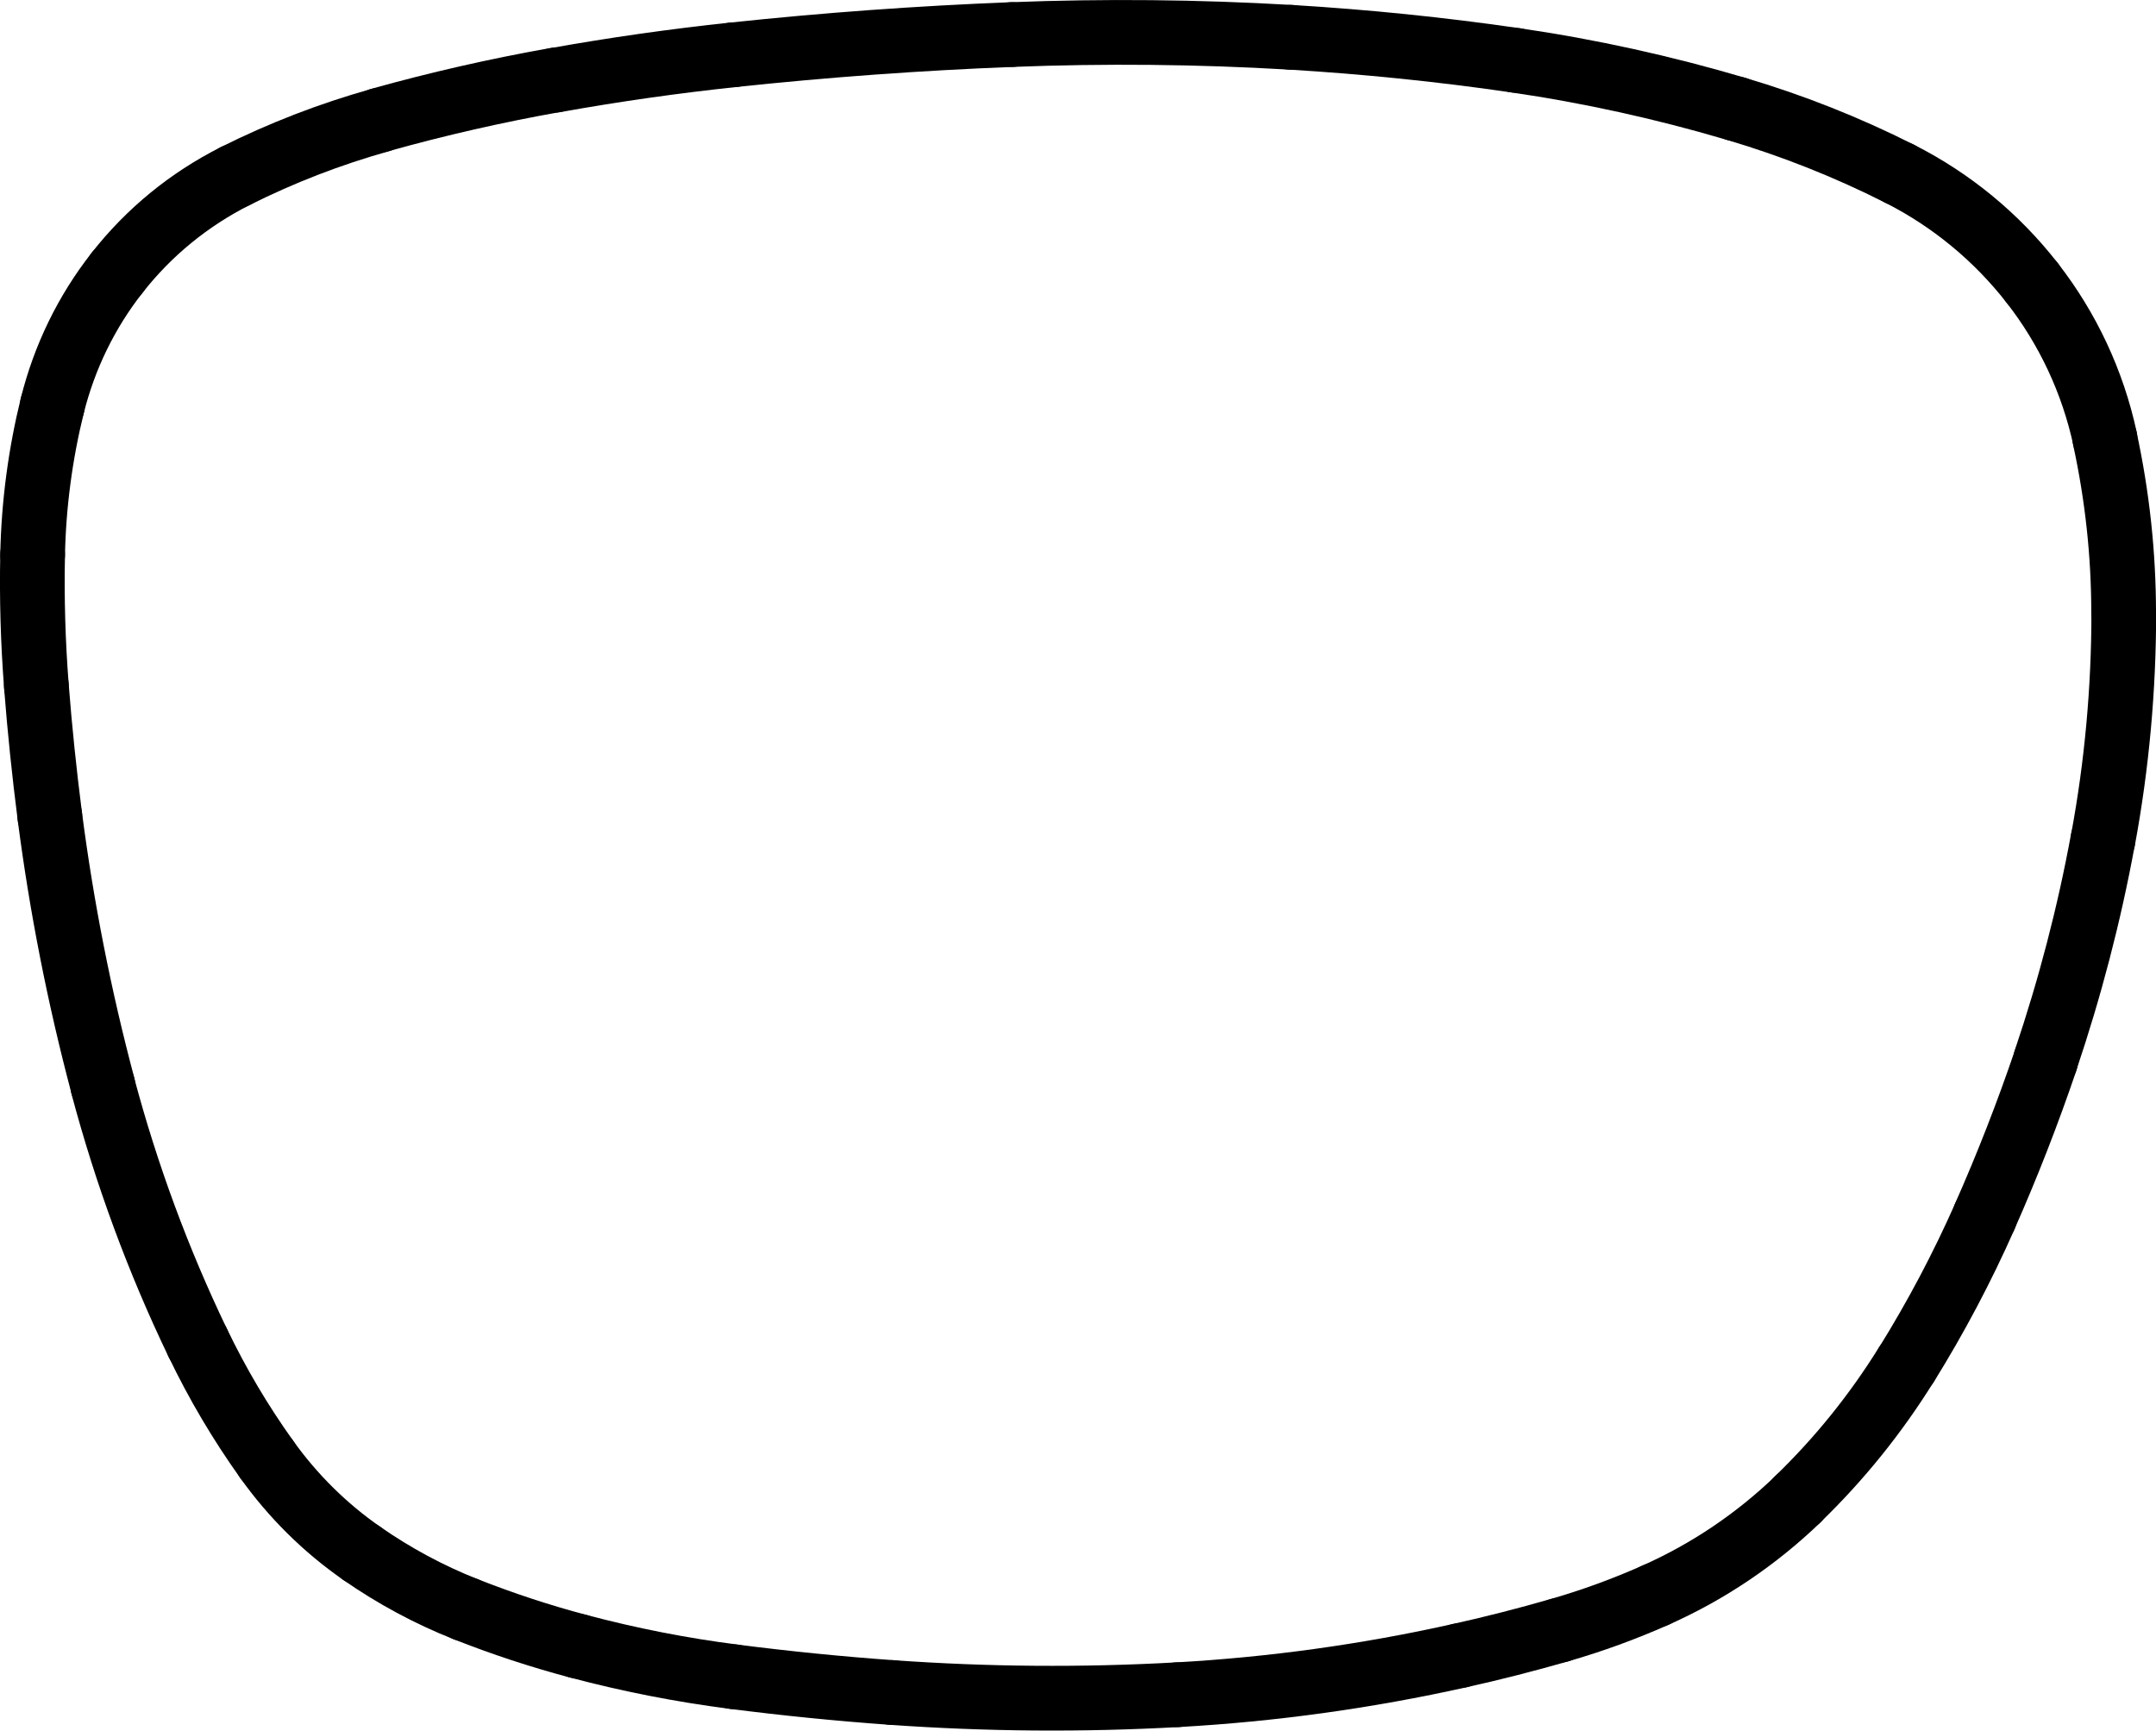<?xml version="1.0" encoding="UTF-8"?>
<svg id="Layer_2" data-name="Layer 2" xmlns="http://www.w3.org/2000/svg" viewBox="0 0 166.57 133.69">
  <defs>
    <style>
      .cls-1 {
        fill: none;
        stroke: #000;
        stroke-linecap: round;
        stroke-miterlimit: 10;
        stroke-width: 5px;
      }
    </style>
  </defs>
  <g id="Layer_1-2" data-name="Layer 1">
    <path class="cls-1" d="M18.16,13.61c-3.55,1.79-6.66,4.33-9.11,7.46"/>
    <path class="cls-1" d="M29.36,9.28c-3.86,1.08-7.61,2.53-11.2,4.33"/>
    <path class="cls-1" d="M42.91,6.18c-4.56.81-9.09,1.84-13.55,3.09"/>
    <path class="cls-1" d="M56.68,4.23c-4.61.49-9.2,1.14-13.77,1.96"/>
    <path class="cls-1" d="M78.17,2.67c-7.18.28-14.34.8-21.49,1.56"/>
    <path class="cls-1" d="M99.7,2.88c-7.17-.42-14.35-.49-21.53-.21"/>
    <path class="cls-1" d="M117.09,4.66c-5.77-.84-11.57-1.43-17.39-1.78"/>
    <path class="cls-1" d="M134.13,8.41c-5.58-1.65-11.28-2.91-17.04-3.75"/>
    <path class="cls-1" d="M146.74,13.41c-4.04-2.04-8.26-3.71-12.61-5"/>
    <path class="cls-1" d="M157,21.85c-2.76-3.54-6.26-6.42-10.26-8.44"/>
    <path class="cls-1" d="M162.63,33.88c-.95-4.38-2.87-8.49-5.63-12.03"/>
    <path class="cls-1" d="M164.07,47.35c0-4.53-.49-9.04-1.45-13.47"/>
    <path class="cls-1" d="M162.48,64.85c1.07-5.78,1.6-11.64,1.6-17.51"/>
    <path class="cls-1" d="M158.04,81.9c1.88-5.57,3.37-11.26,4.43-17.04"/>
    <path class="cls-1" d="M153.34,93.97c1.75-3.95,3.32-7.98,4.71-12.07"/>
    <path class="cls-1" d="M147.29,105.42c2.28-3.67,4.3-7.49,6.05-11.44"/>
    <path class="cls-1" d="M138.89,115.82c3.22-3.11,6.03-6.6,8.39-10.4"/>
    <path class="cls-1" d="M127.9,123.23c4.07-1.81,7.79-4.32,11-7.41"/>
    <path class="cls-1" d="M120.46,125.94c2.54-.73,5.03-1.64,7.44-2.71"/>
    <path class="cls-1" d="M112.77,127.9c2.58-.57,5.14-1.23,7.69-1.96"/>
    <path class="cls-1" d="M90.96,130.92c7.34-.41,14.64-1.42,21.81-3.02"/>
    <path class="cls-1" d="M68.91,130.75c7.34.52,14.7.58,22.05.17"/>
    <path class="cls-1" d="M56.69,129.53c4.06.52,8.14.93,12.22,1.22"/>
    <path class="cls-1" d="M44.66,127.17c3.95,1.05,7.97,1.84,12.03,2.36"/>
    <path class="cls-1" d="M35.97,124.31c2.84,1.12,5.74,2.08,8.69,2.86"/>
    <path class="cls-1" d="M27.95,120c2.5,1.74,5.19,3.19,8.02,4.31"/>
    <path class="cls-1" d="M20.6,112.73c2.02,2.83,4.5,5.29,7.35,7.27"/>
    <path class="cls-1" d="M15.28,103.73c1.51,3.15,3.29,6.16,5.32,9"/>
    <path class="cls-1" d="M7.94,83.87c1.82,6.83,4.27,13.48,7.33,19.85"/>
    <path class="cls-1" d="M3.85,63.06c.91,7.02,2.28,13.97,4.1,20.81"/>
    <path class="cls-1" d="M2.81,52.98c.26,3.37.61,6.73,1.04,10.08"/>
    <path class="cls-1" d="M2.52,42.86c-.07,3.38.03,6.75.29,10.12"/>
    <path class="cls-1" d="M4.04,31.34c-.93,3.77-1.44,7.63-1.52,11.51"/>
    <path class="cls-1" d="M9.05,21.07c-2.38,3.03-4.08,6.53-5.01,10.27"/>
  </g>
</svg>